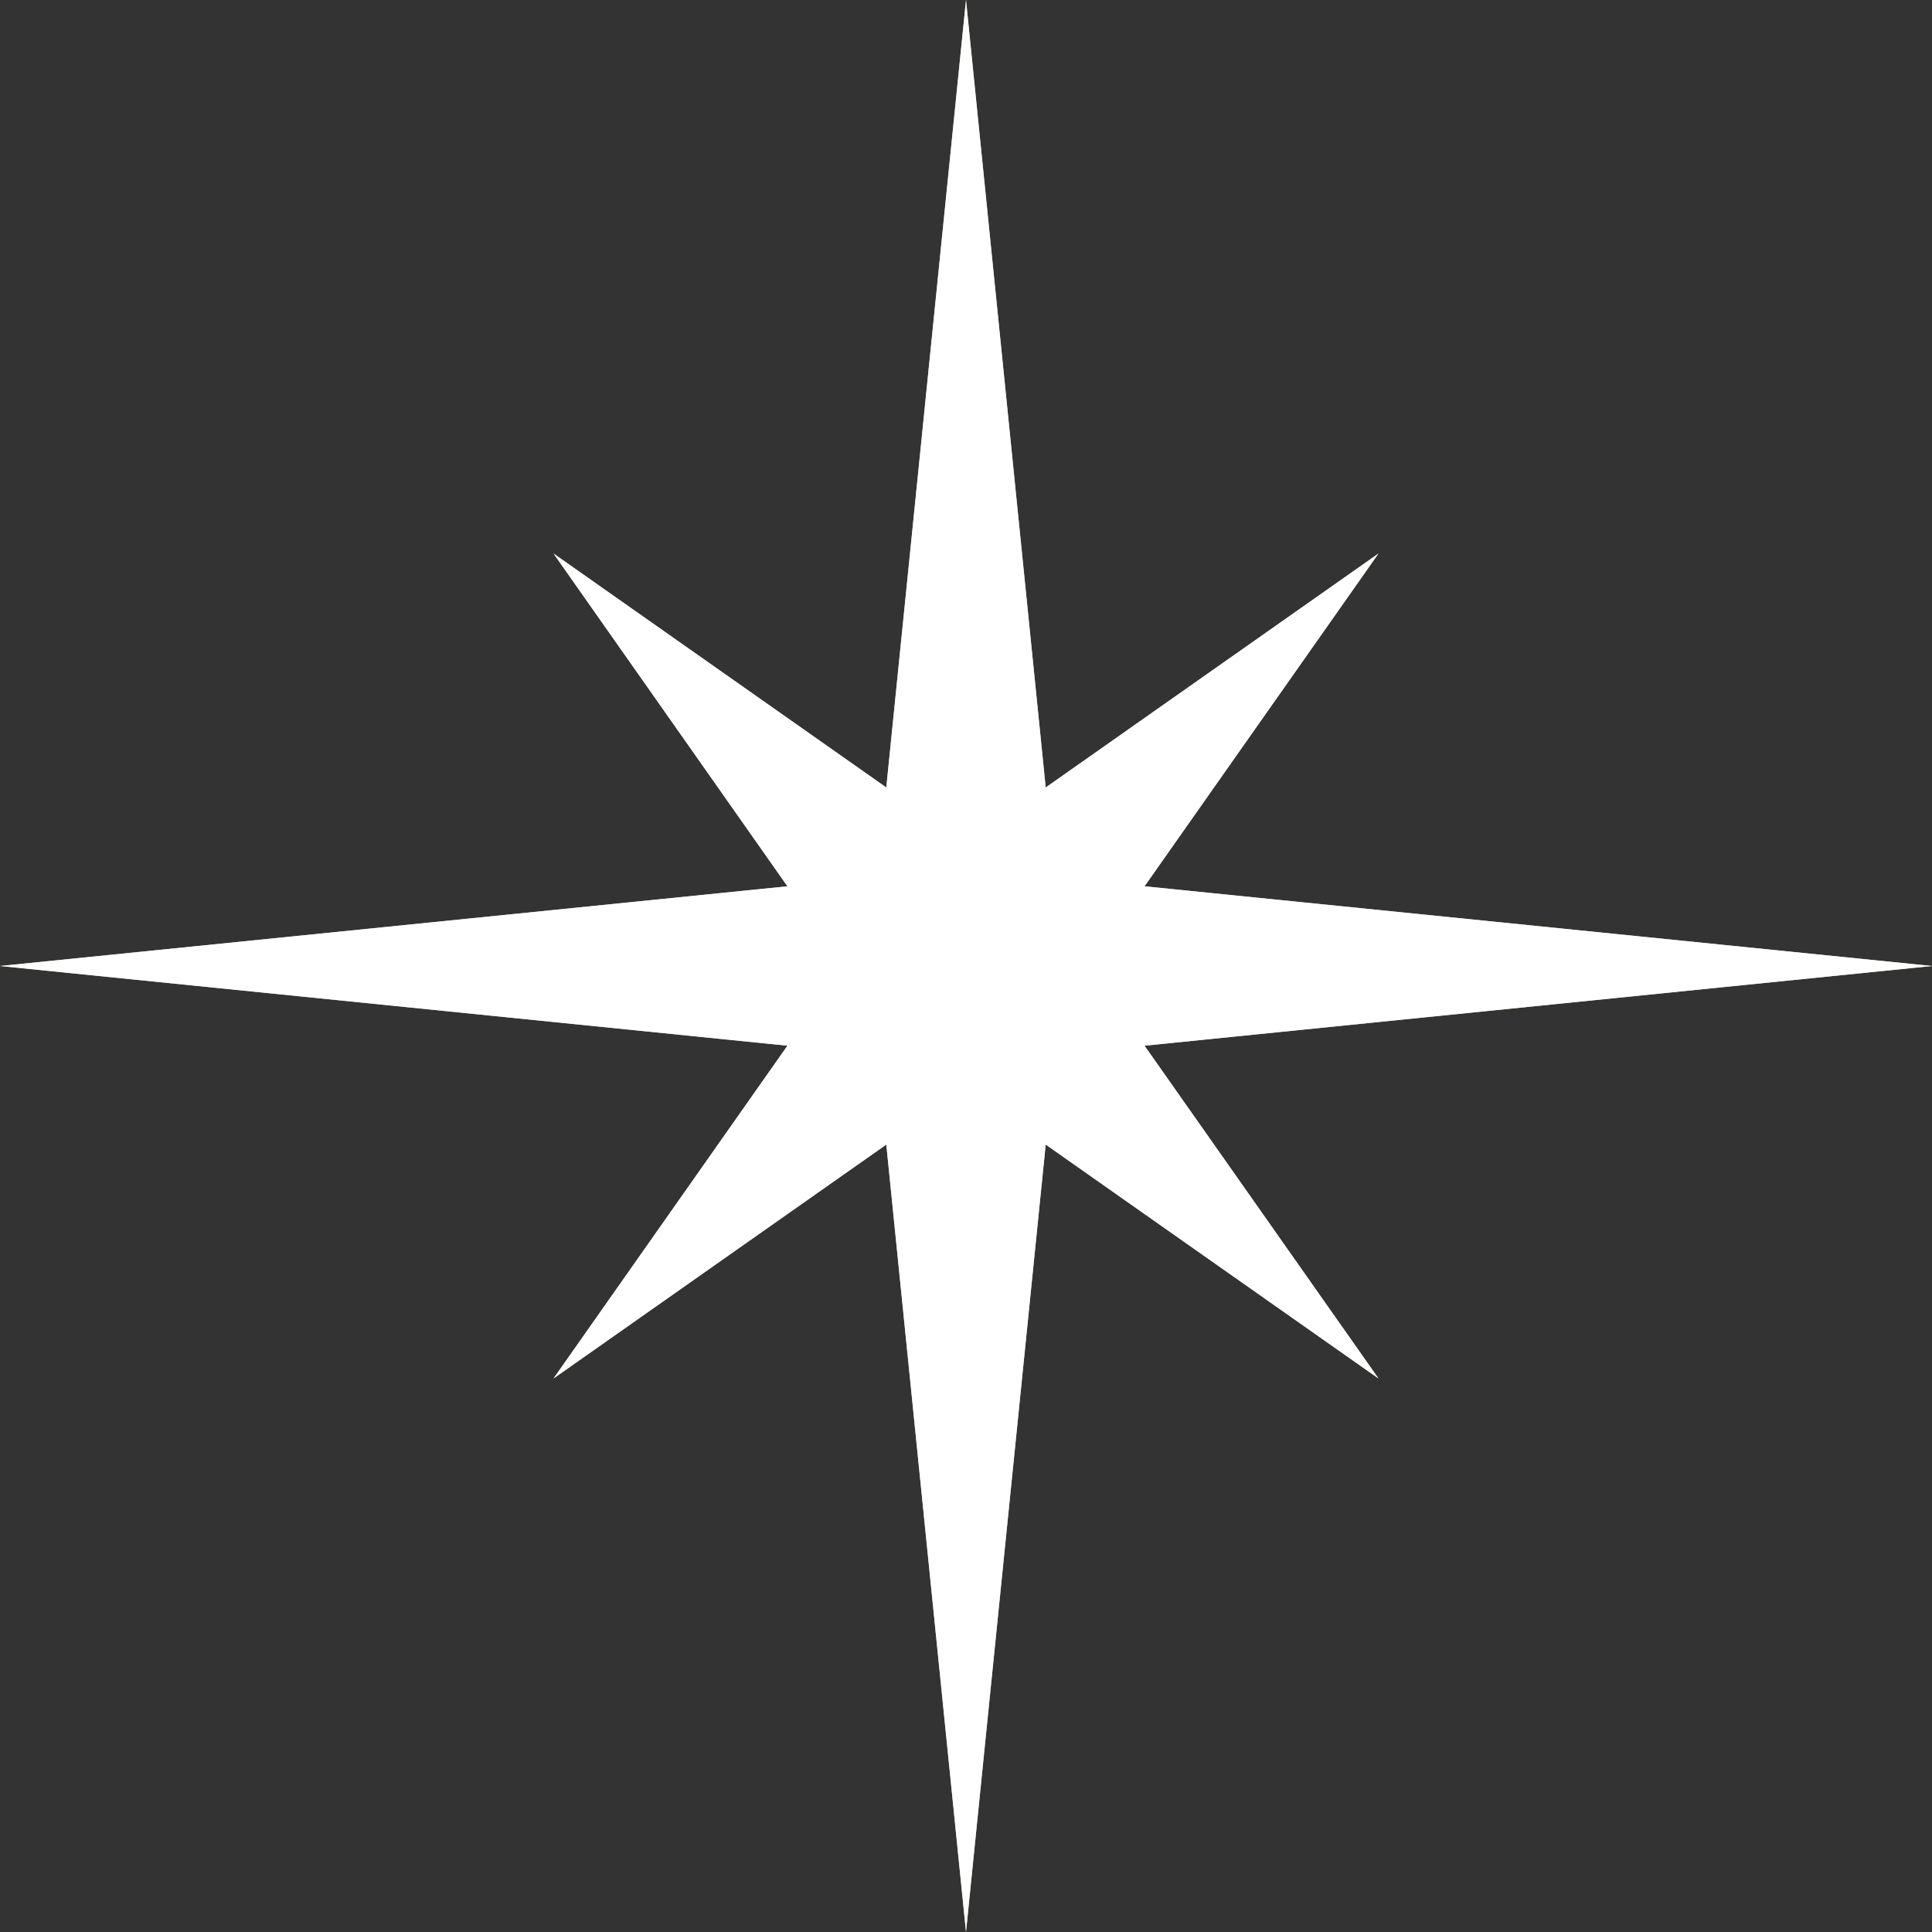 <?xml version="1.0" encoding="UTF-8"?> <svg xmlns="http://www.w3.org/2000/svg" width="47" height="47" viewBox="0 0 47 47" fill="none"><rect x="0" y="0" width="47" height="47" fill="#333333" stroke="none"/><path fill-rule="evenodd" clip-rule="evenodd" d="M25.439 19.157L23.5 0L21.561 19.157L13.465 13.465L19.156 21.561L0 23.5L19.156 25.439L13.465 33.535L21.561 27.844L23.5 47L25.439 27.844L33.535 33.535L27.843 25.439L47 23.5L27.843 21.561L33.535 13.465L25.439 19.157Z" fill="#E6C79F"></path><path fill-rule="evenodd" clip-rule="evenodd" d="M25.439 19.157L23.5 0L21.561 19.157L13.465 13.465L19.156 21.561L0 23.5L19.156 25.439L13.465 33.535L21.561 27.844L23.5 47L25.439 27.844L33.535 33.535L27.843 25.439L47 23.5L27.843 21.561L33.535 13.465L25.439 19.157Z" fill="white"></path></svg> 